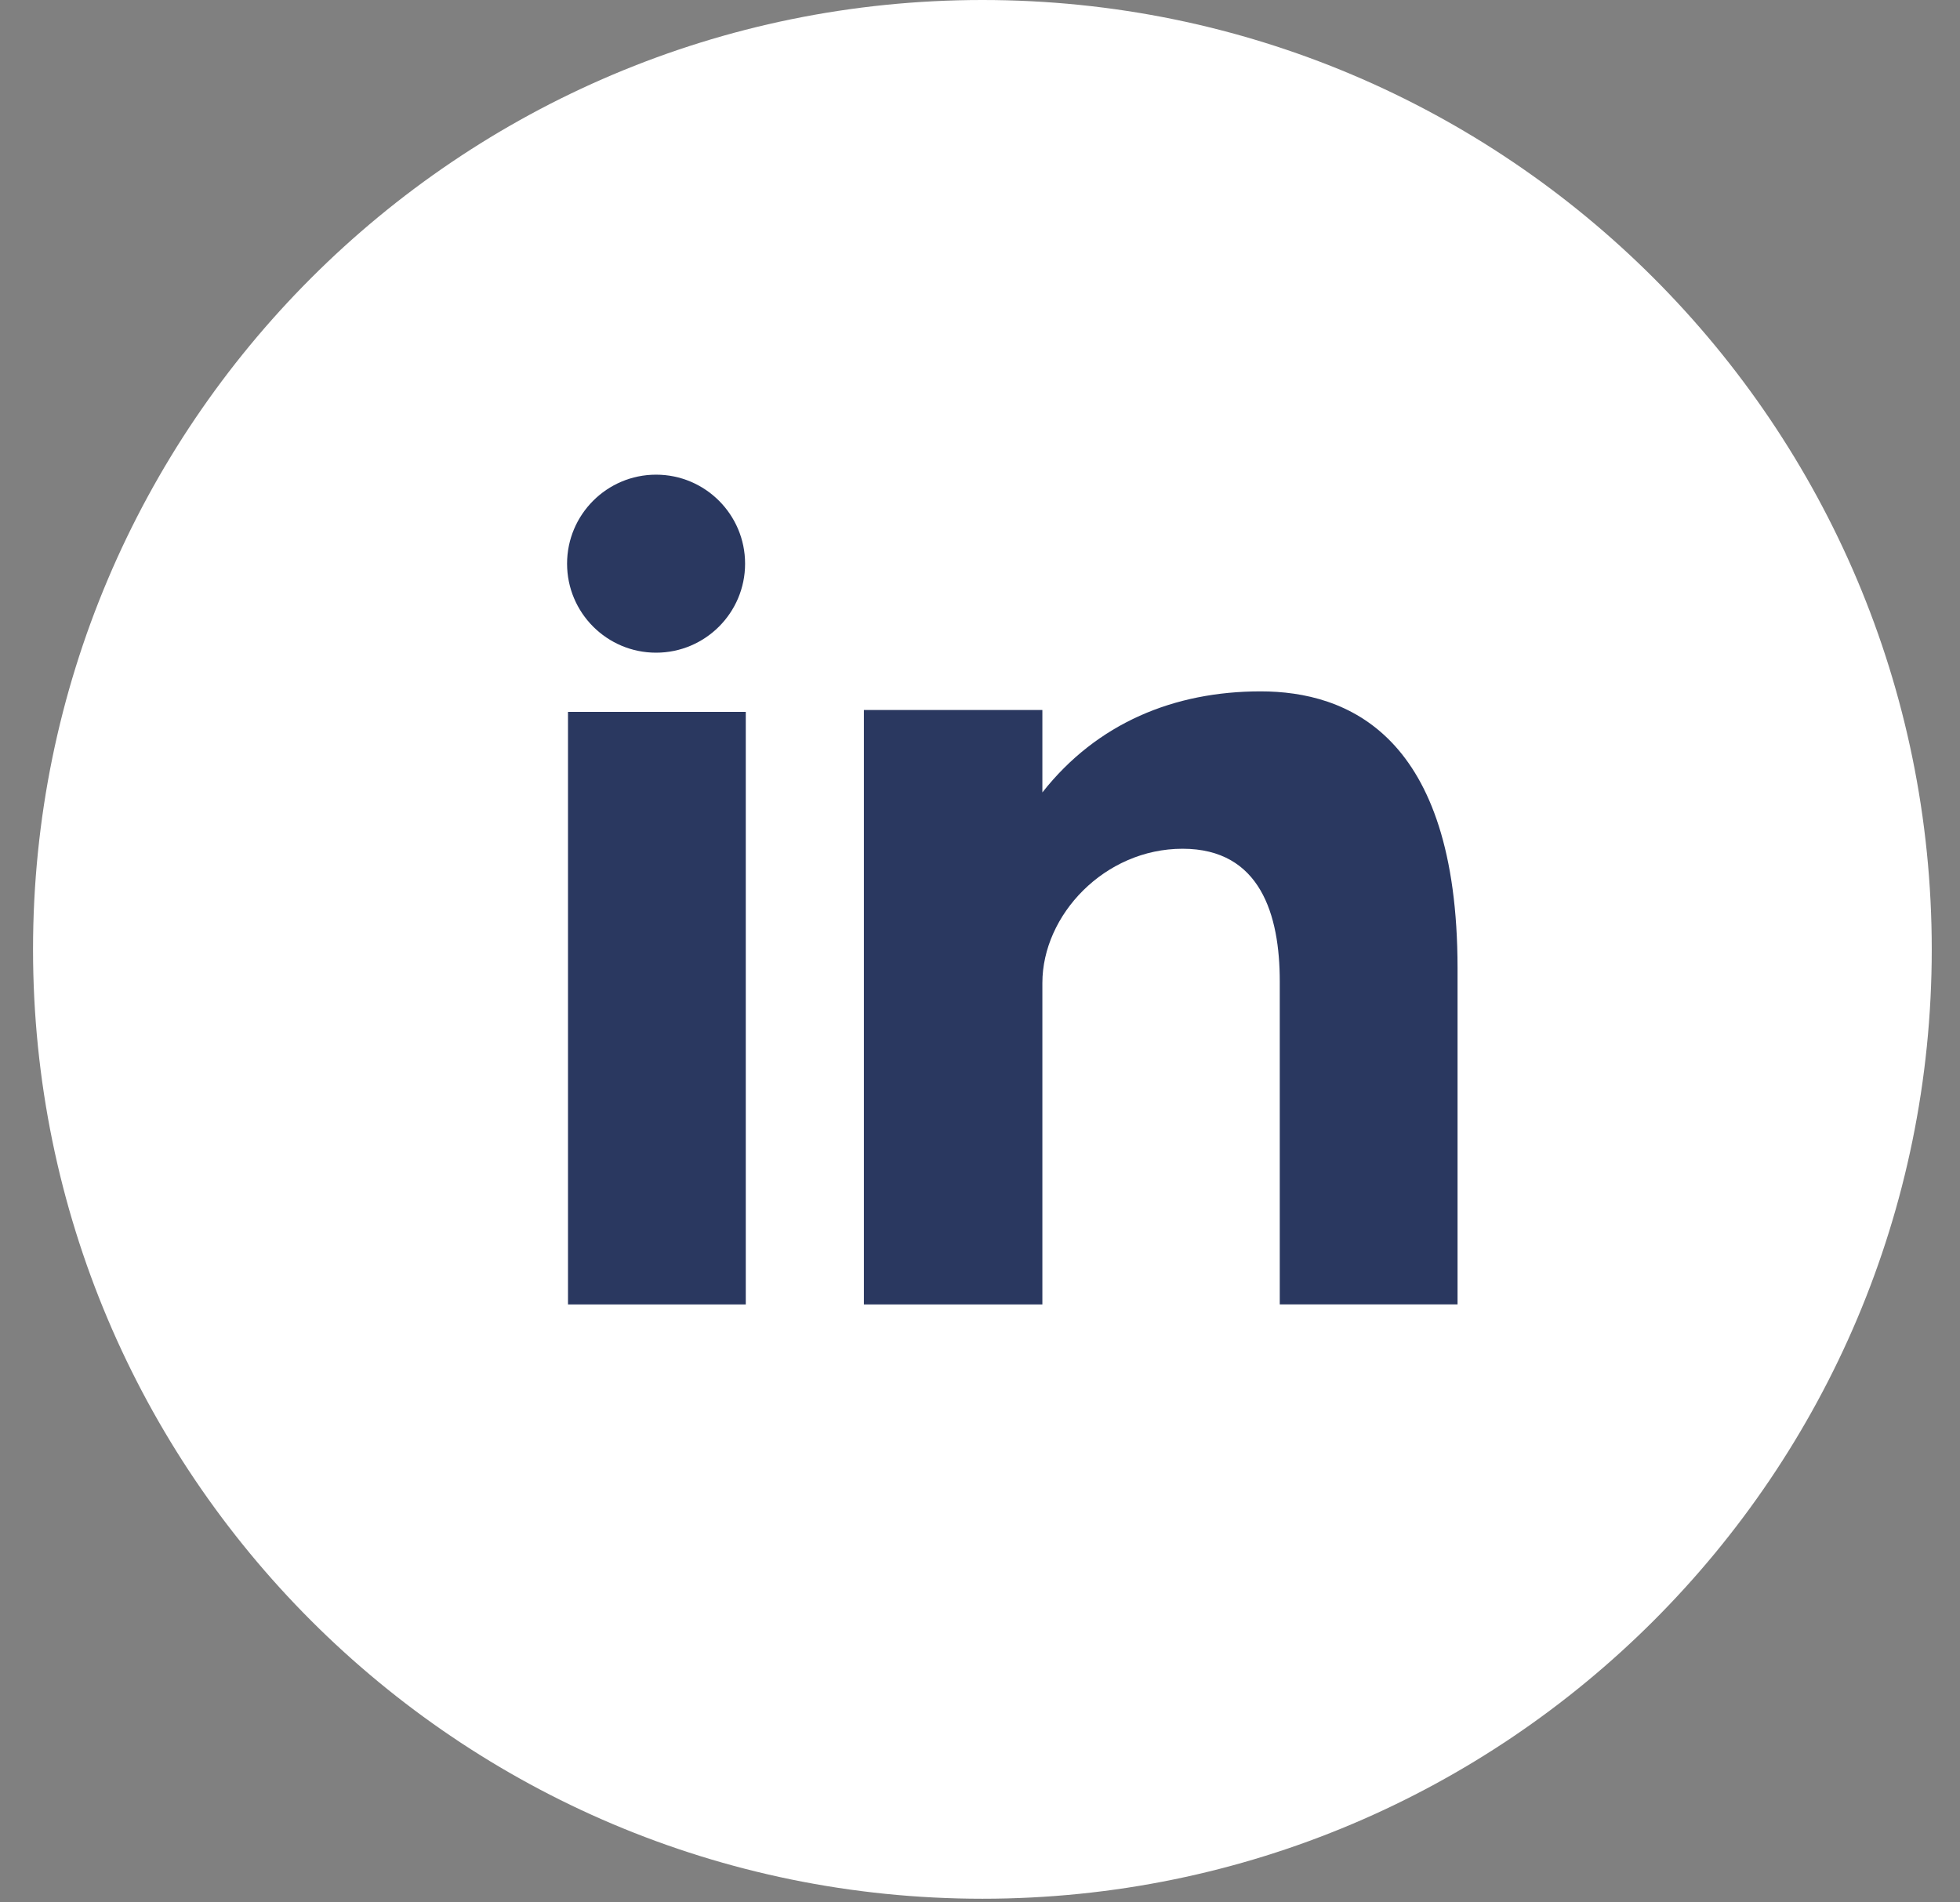 <svg width="34" height="33" viewBox="0 0 34 33" fill="none" xmlns="http://www.w3.org/2000/svg">
<rect x="0" y="0" width="34" height="33" fill="#808080" stroke="none"/>
<path d="M17.042 0C26.137 0 33.51 7.374 33.51 16.468C33.51 25.563 26.137 32.937 17.042 32.937C7.946 32.937 0.573 25.563 0.573 16.468C0.573 7.374 7.946 0 17.042 0Z" fill="white"/>
<path d="M9.853 22.628H12.937V12.349H9.853V22.628ZM21.867 11.993C20.371 11.993 19.032 12.54 18.082 13.746V12.316H14.986V22.628H18.082V17.051C18.082 15.873 19.161 14.723 20.514 14.723C21.866 14.723 22.2 15.873 22.2 17.022V22.627H25.284V16.793C25.283 12.741 23.365 11.993 21.867 11.993ZM11.381 11.322C12.233 11.322 12.925 10.63 12.925 9.778C12.925 8.926 12.233 8.234 11.381 8.234C10.529 8.234 9.837 8.926 9.837 9.778C9.837 10.631 10.529 11.322 11.381 11.322Z" fill="#2A3860"/>
</svg>
